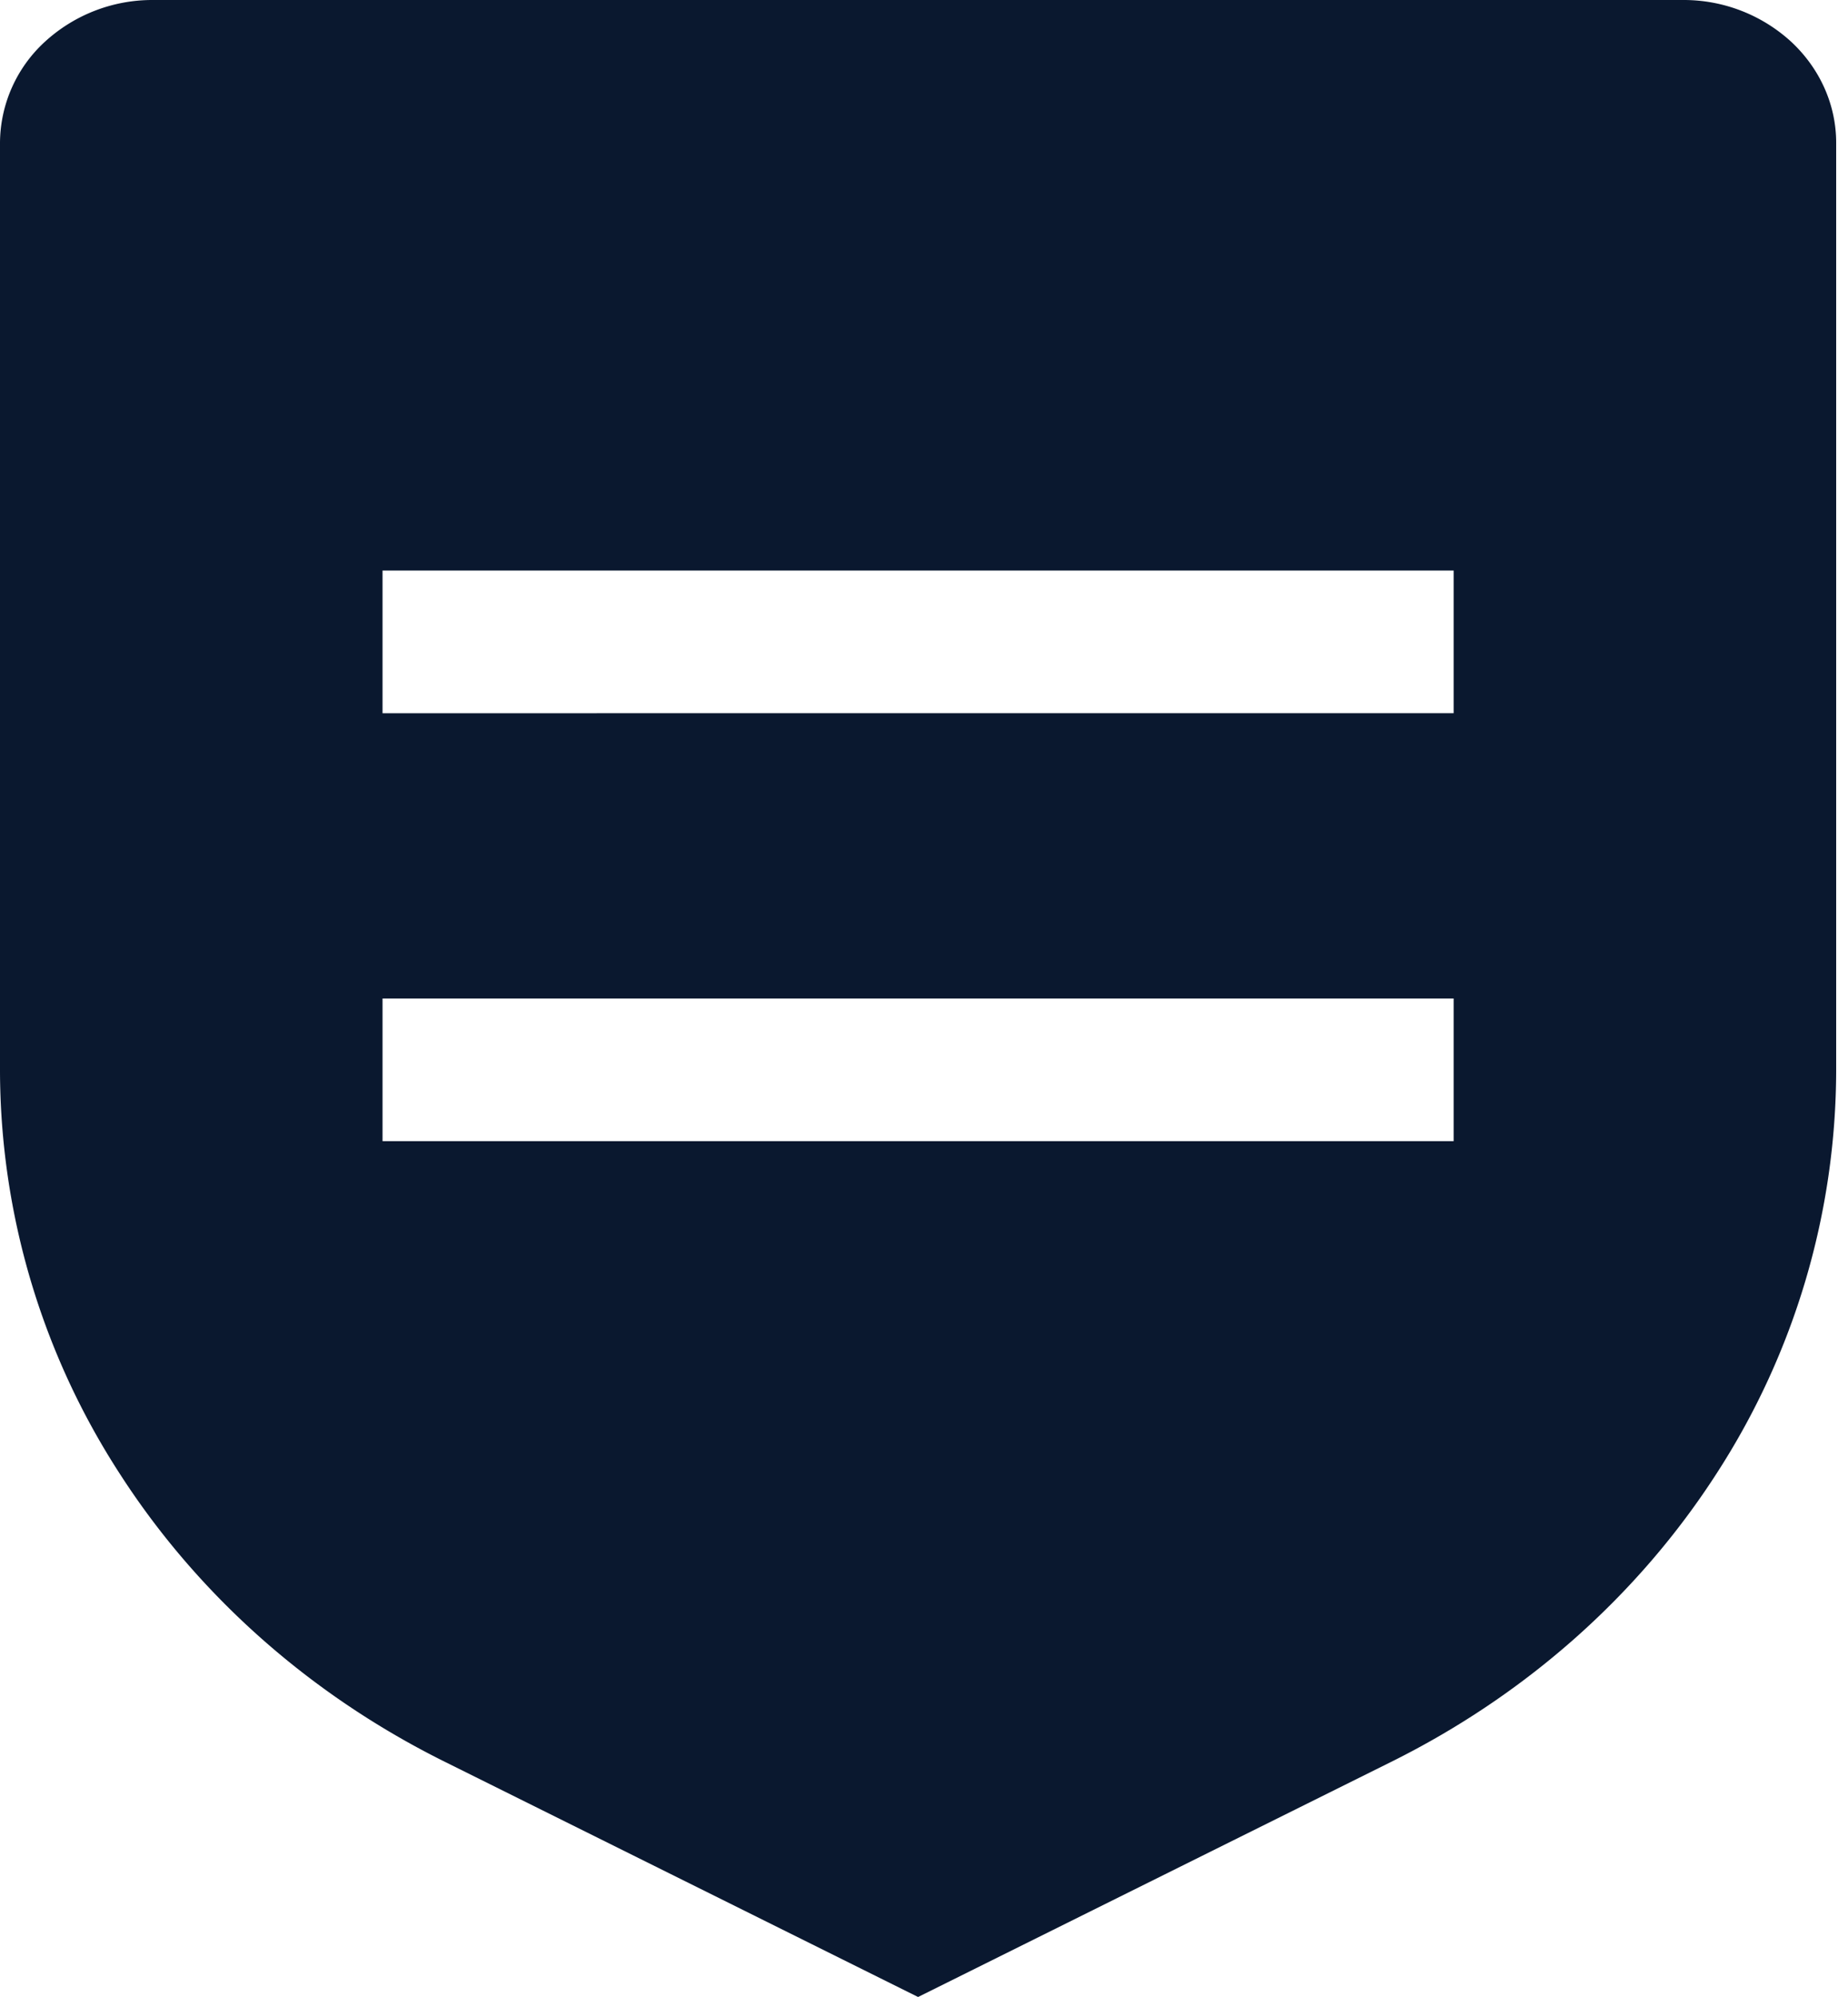 <svg width="25" height="27" fill="none" xmlns="http://www.w3.org/2000/svg"><path d="M22.77 0H2.07A2.15 2.15 0 00.607.565 1.866 1.866 0 000 1.93v12.535a10.049 10.049 0 001.62 5.46c1.062 1.649 2.585 2.998 4.408 3.9L12.42 27l6.392-3.175c1.822-.903 3.346-2.252 4.409-3.901a10.05 10.05 0 001.619-5.46V1.93c0-.512-.219-1.002-.607-1.364A2.152 2.152 0 0022.77 0zm-3.105 15.429H5.175V13.5h14.49v1.929zm0-5.786H5.175V7.714h14.49v1.929z" fill="#0A182F"/></svg>